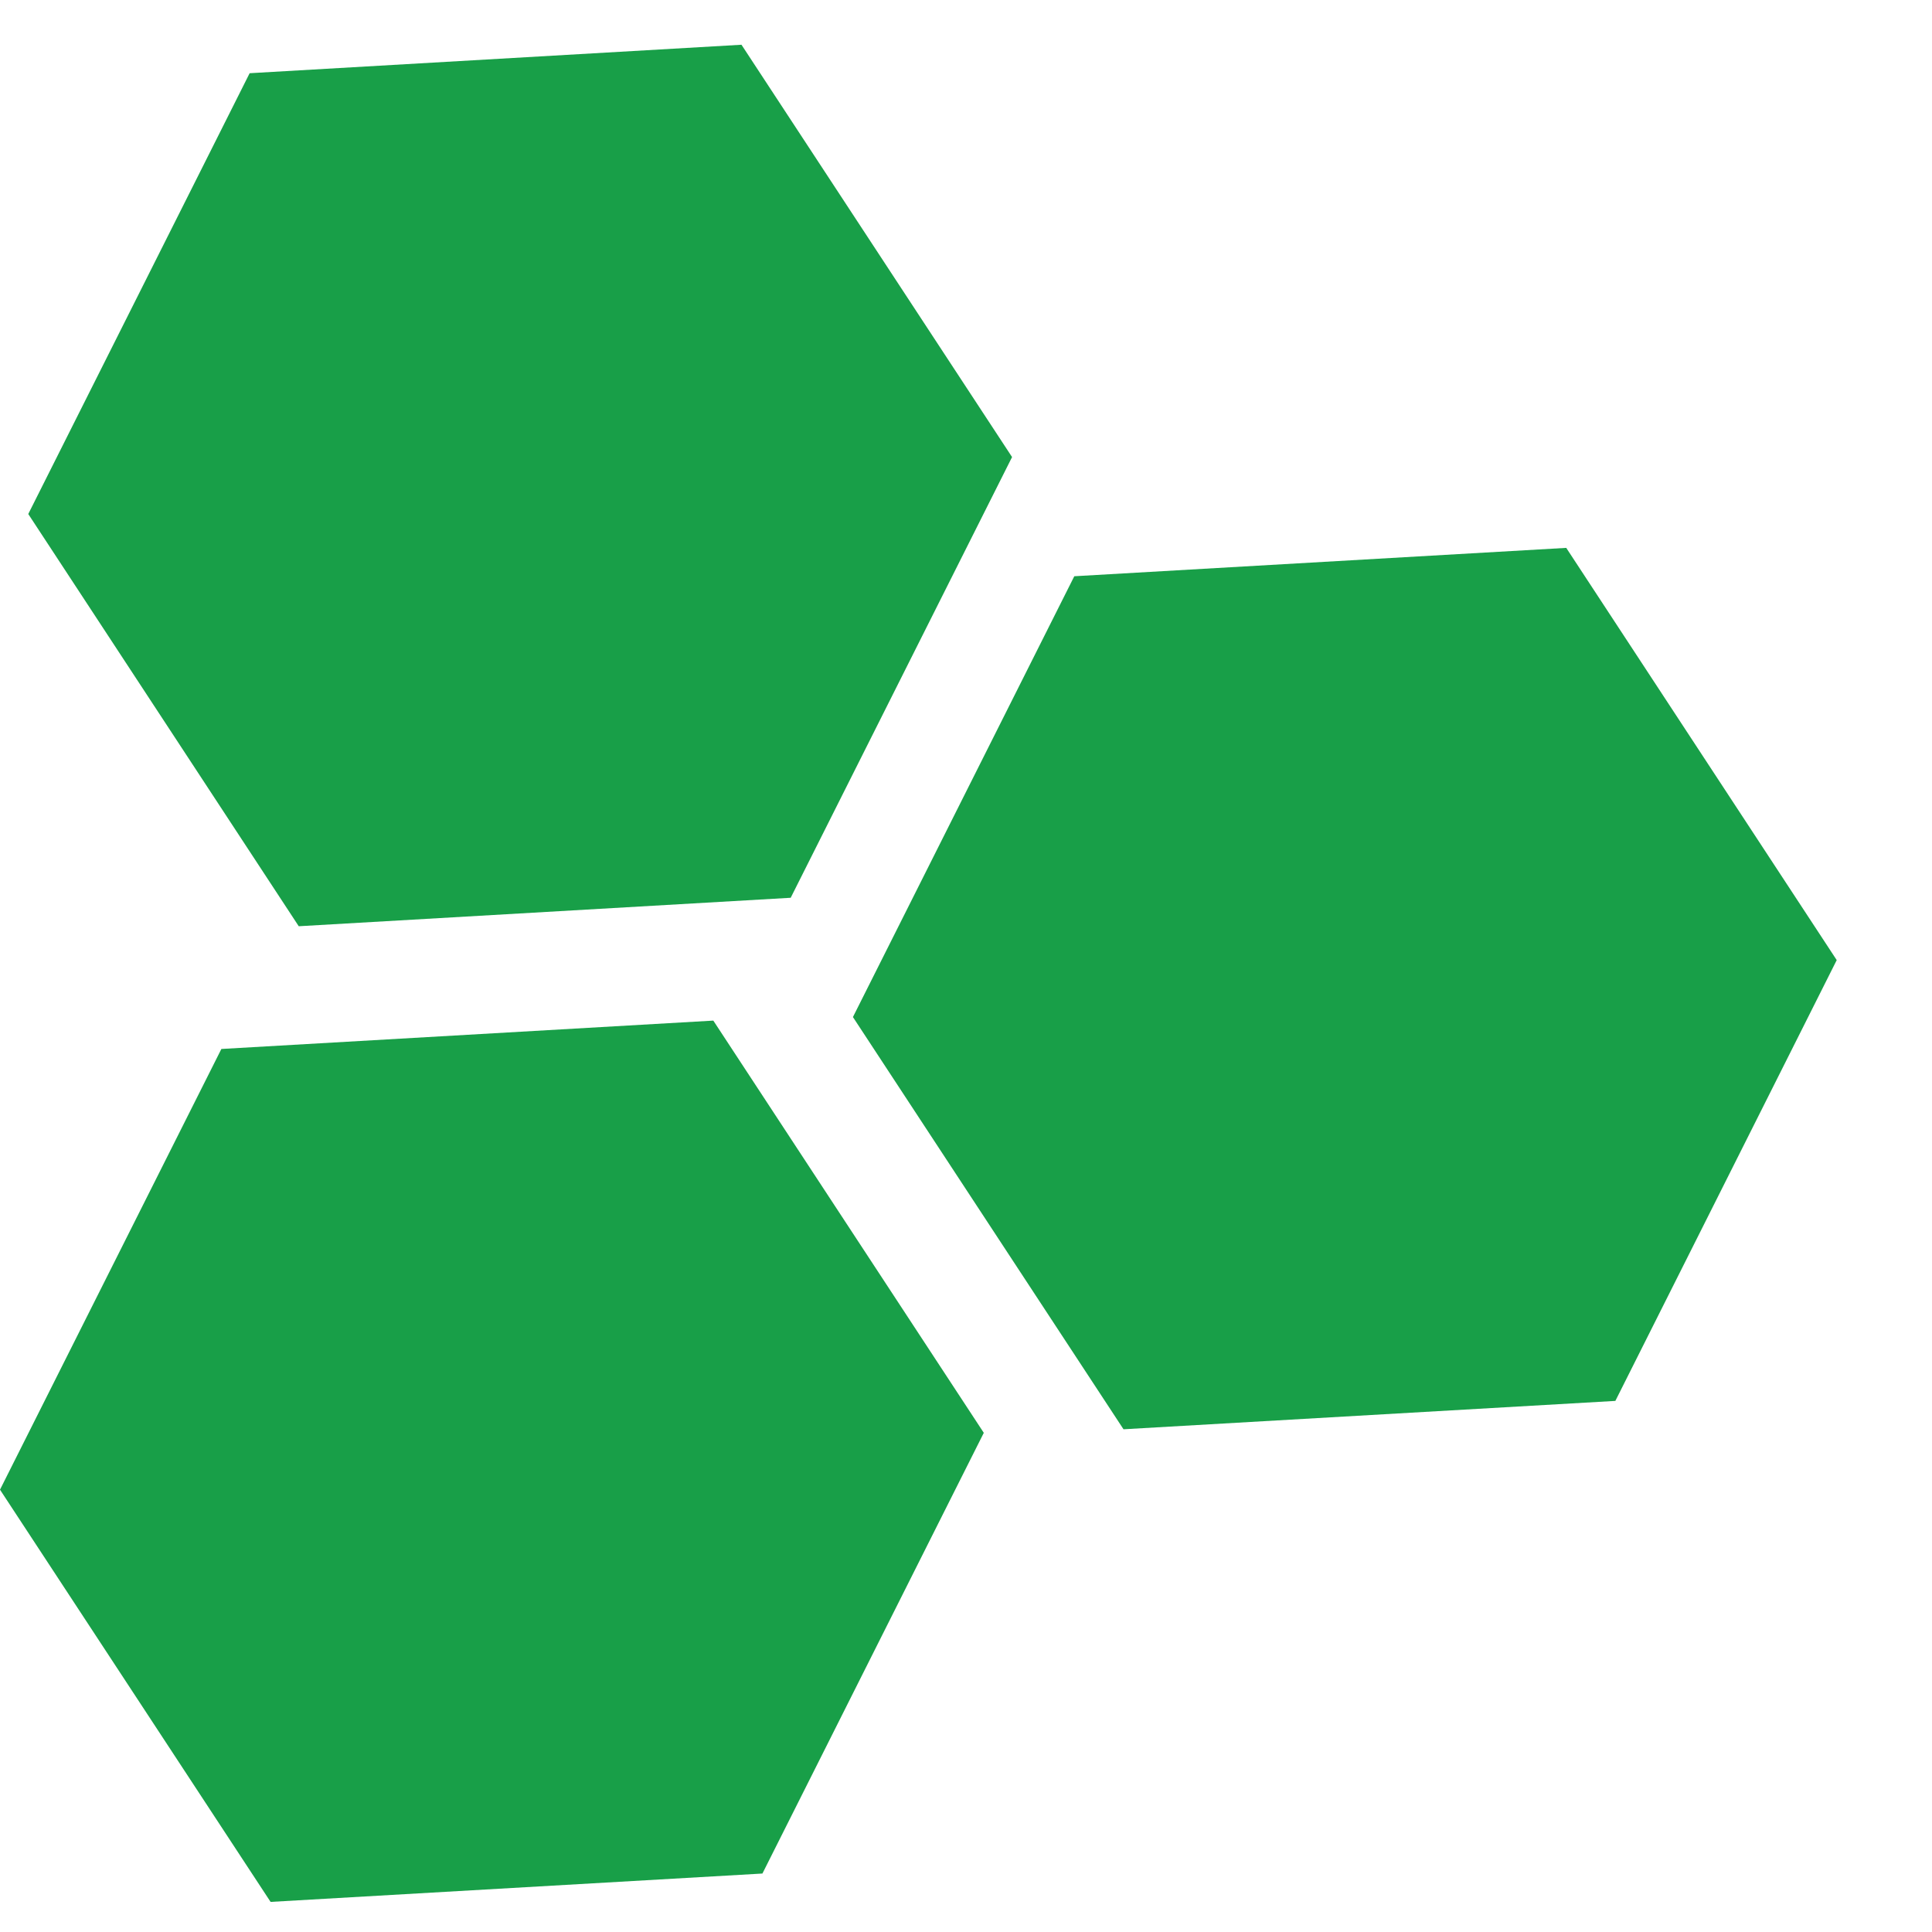 <svg width="19" height="19" viewBox="0 0 19 19" fill="none" xmlns="http://www.w3.org/2000/svg">
<path d="M2.177 10.316L0 14.65L2.661 18.704L7.498 18.425L9.675 14.091L7.015 10.037L2.177 10.316Z" fill="#189F48"/>
<path d="M10.565 5.667L8.388 10.002L11.049 14.056L15.886 13.777L18.063 9.442L15.403 5.388L10.565 5.667Z" fill="#189F48"/>
<path d="M7.292 0.44L2.455 0.72L0.278 5.055L2.938 9.109L7.776 8.829L9.953 4.495L7.292 0.44Z" fill="#189F48"/>
</svg>
